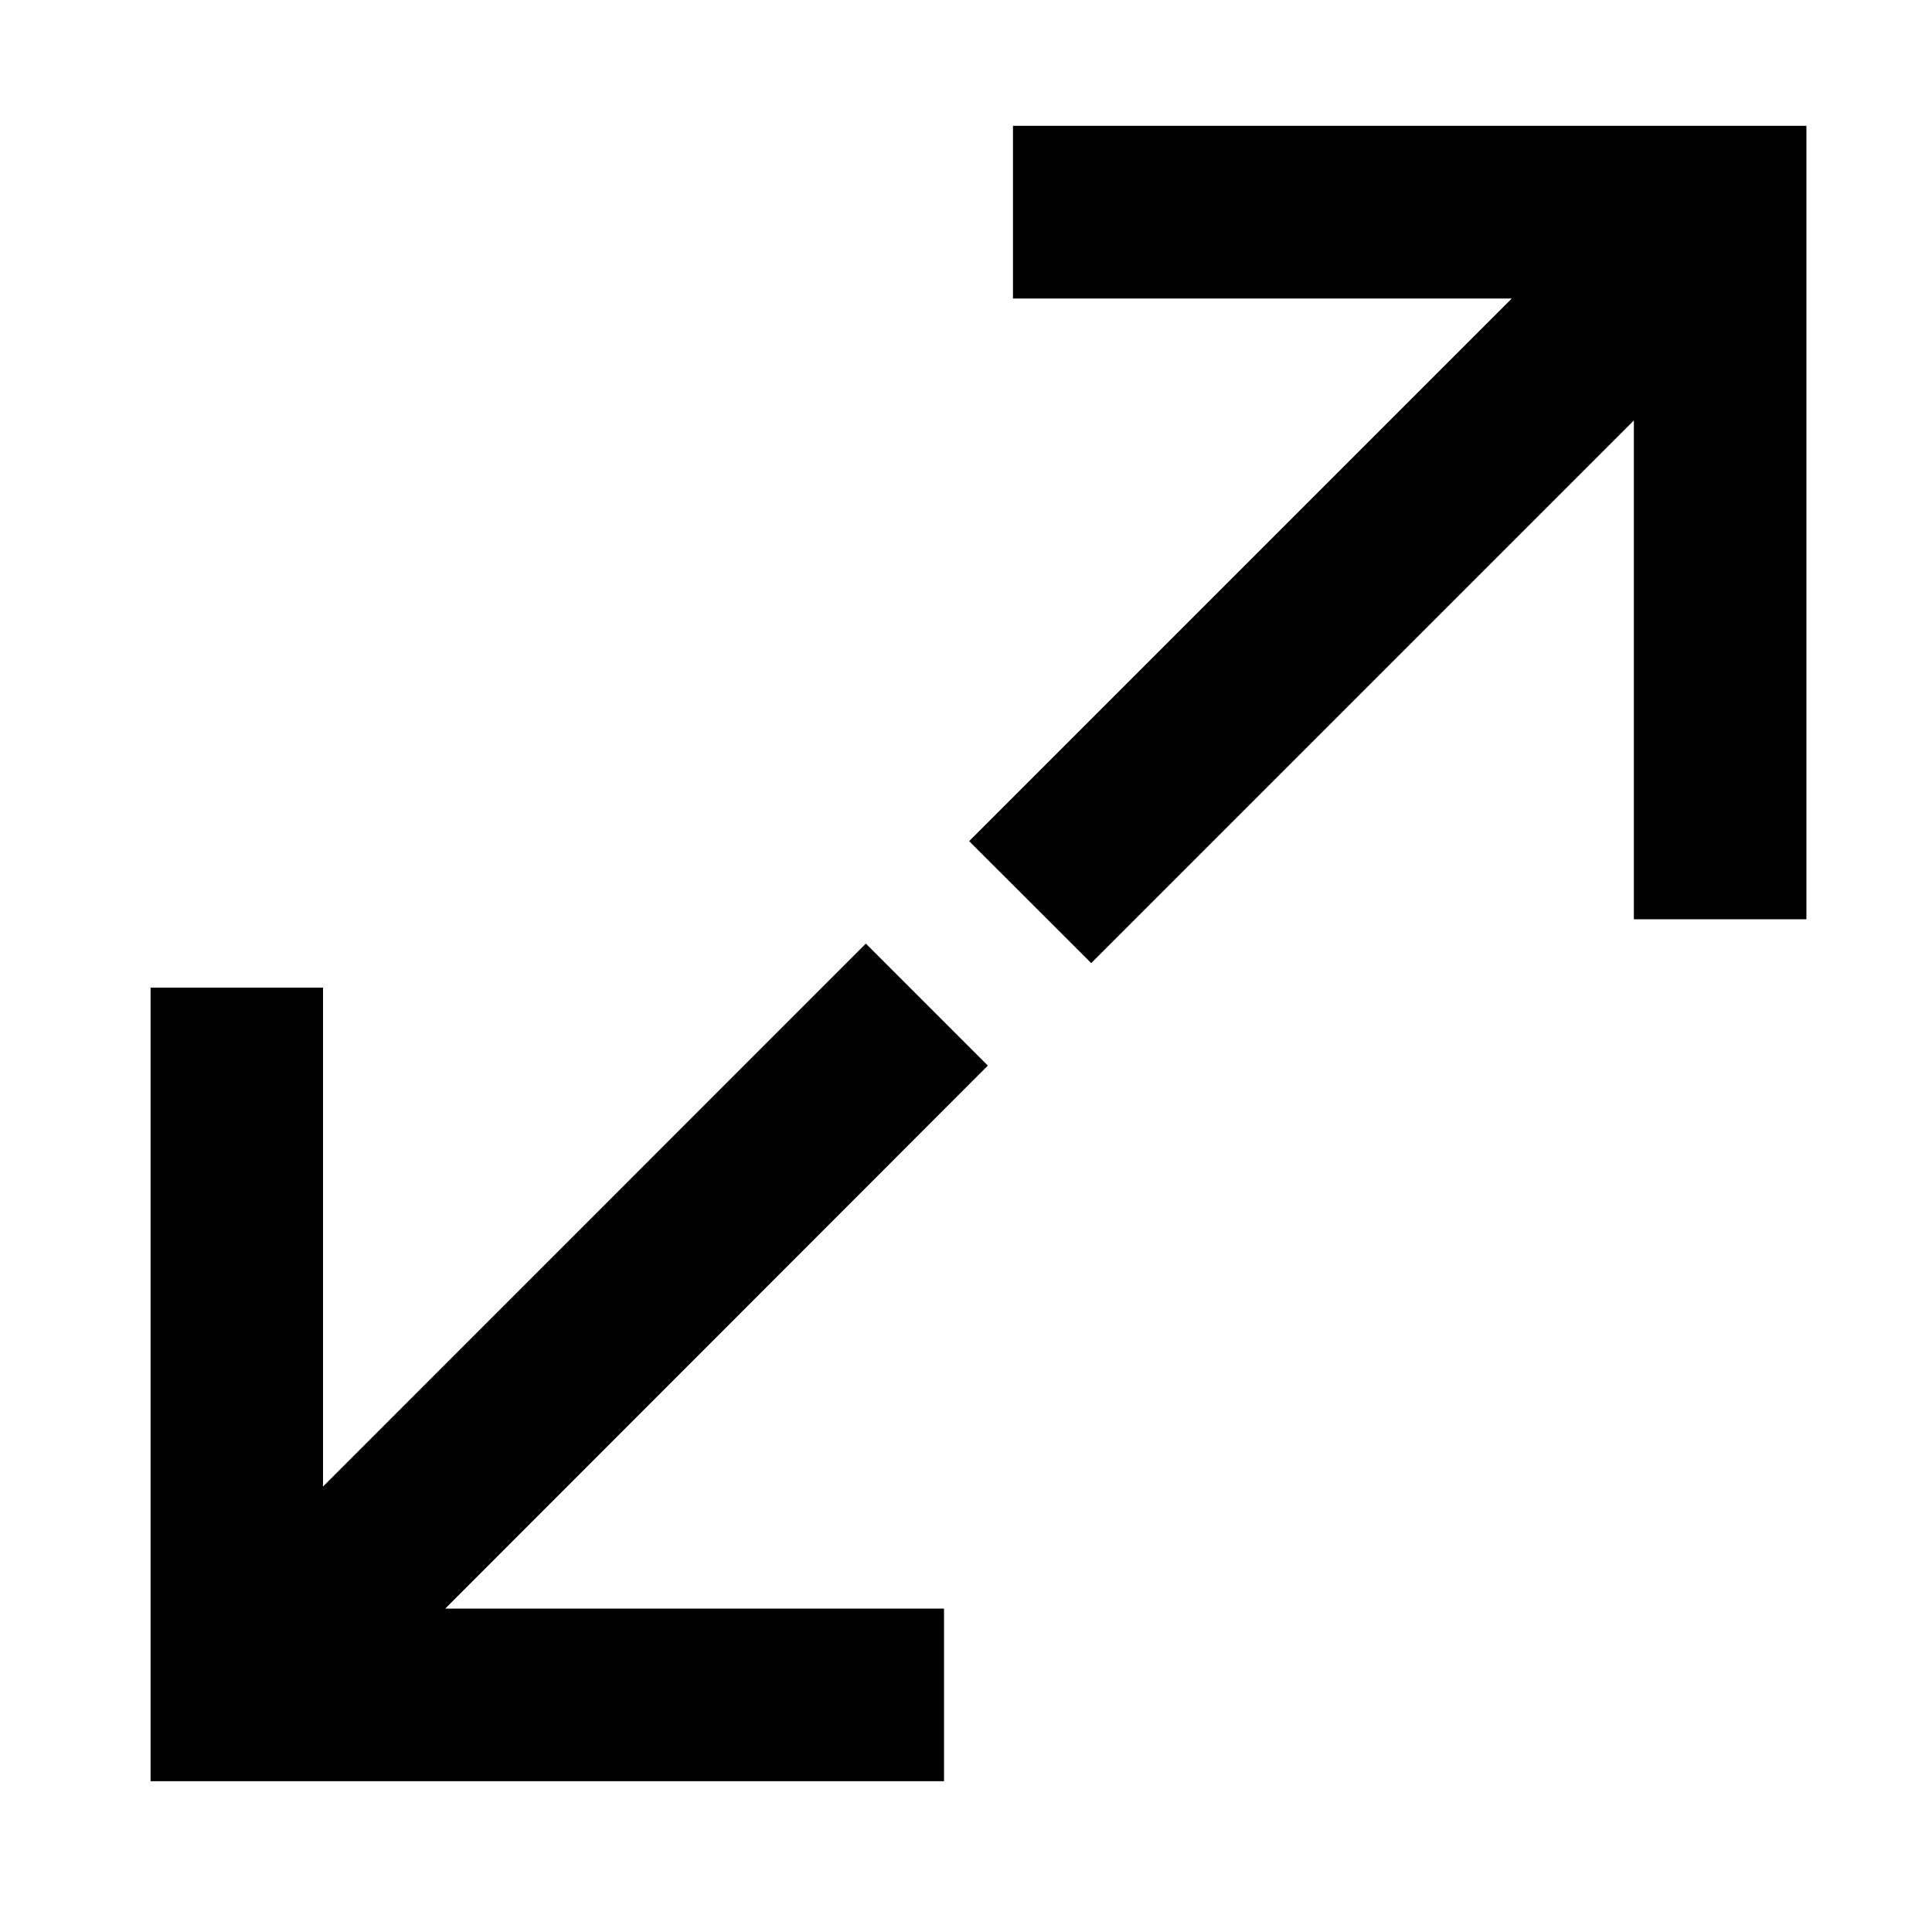 <?xml version="1.0" encoding="UTF-8" standalone="no"?>
<svg width="16px" height="16px" viewBox="0 0 16 16" version="1.1" xmlns="http://www.w3.org/2000/svg" xmlns:xlink="http://www.w3.org/1999/xlink">
    <!-- Generator: Sketch 46.1 (44463) - http://www.bohemiancoding.com/sketch -->
    <title>gizmo-expand</title>
    <desc>Created with Sketch.</desc>
    <defs></defs>
    <g id="16x16" stroke="none" stroke-width="1" fill="none" fill-rule="evenodd">
        <g id="gizmo-expand" fill-rule="nonzero" fill="#000000">
            <g transform="translate(1, 1)" id="Shape">
                <path d="M7.389,0.043 L7.389,1.472 L11.52,1.472 L7.026,5.966 L8.037,6.976 L12.531,2.482 L12.531,6.613 L13.96,6.613 L13.96,0.042 L7.389,0.042 M6.169,6.816 L1.675,11.311 L1.675,7.179 L0.247,7.179 L0.247,13.751 L6.818,13.751 L6.818,12.322 L2.687,12.322 L7.181,7.825 L6.169,6.813"></path>
            </g>
        </g>
    </g>
</svg>